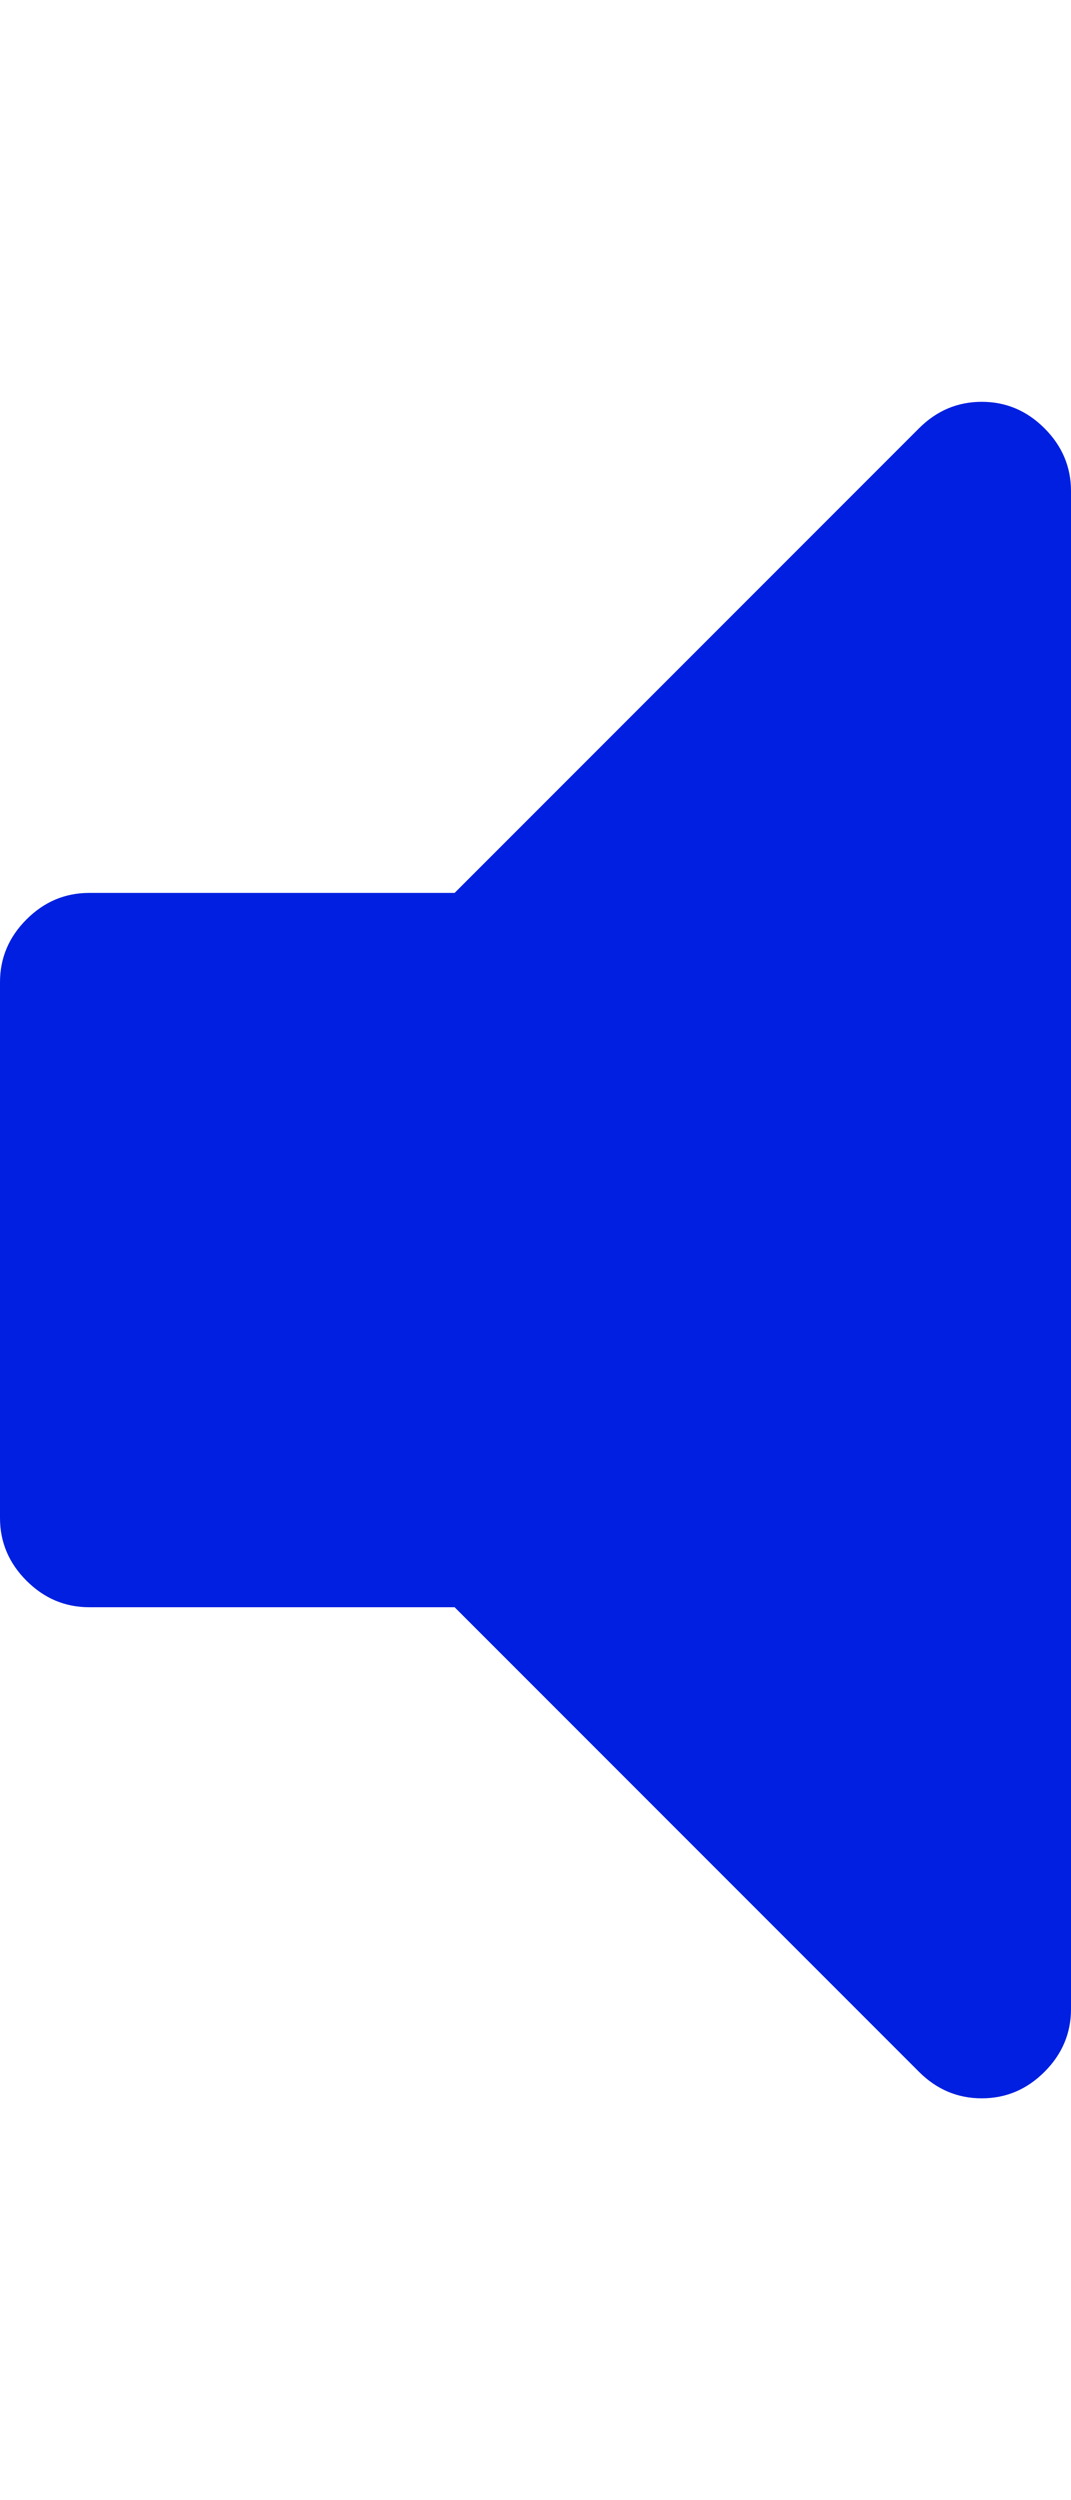 <svg xmlns="http://www.w3.org/2000/svg" width="100%" height="100%" viewBox="0 0 768 1792"><path fill="#001fe0" d="M768 352v1088q0 26-19 45t-45 19-45-19l-333-333h-262q-26 0-45-19t-19-45v-384q0-26 19-45t45-19h262l333-333q19-19 45-19t45 19 19 45z" /></svg>